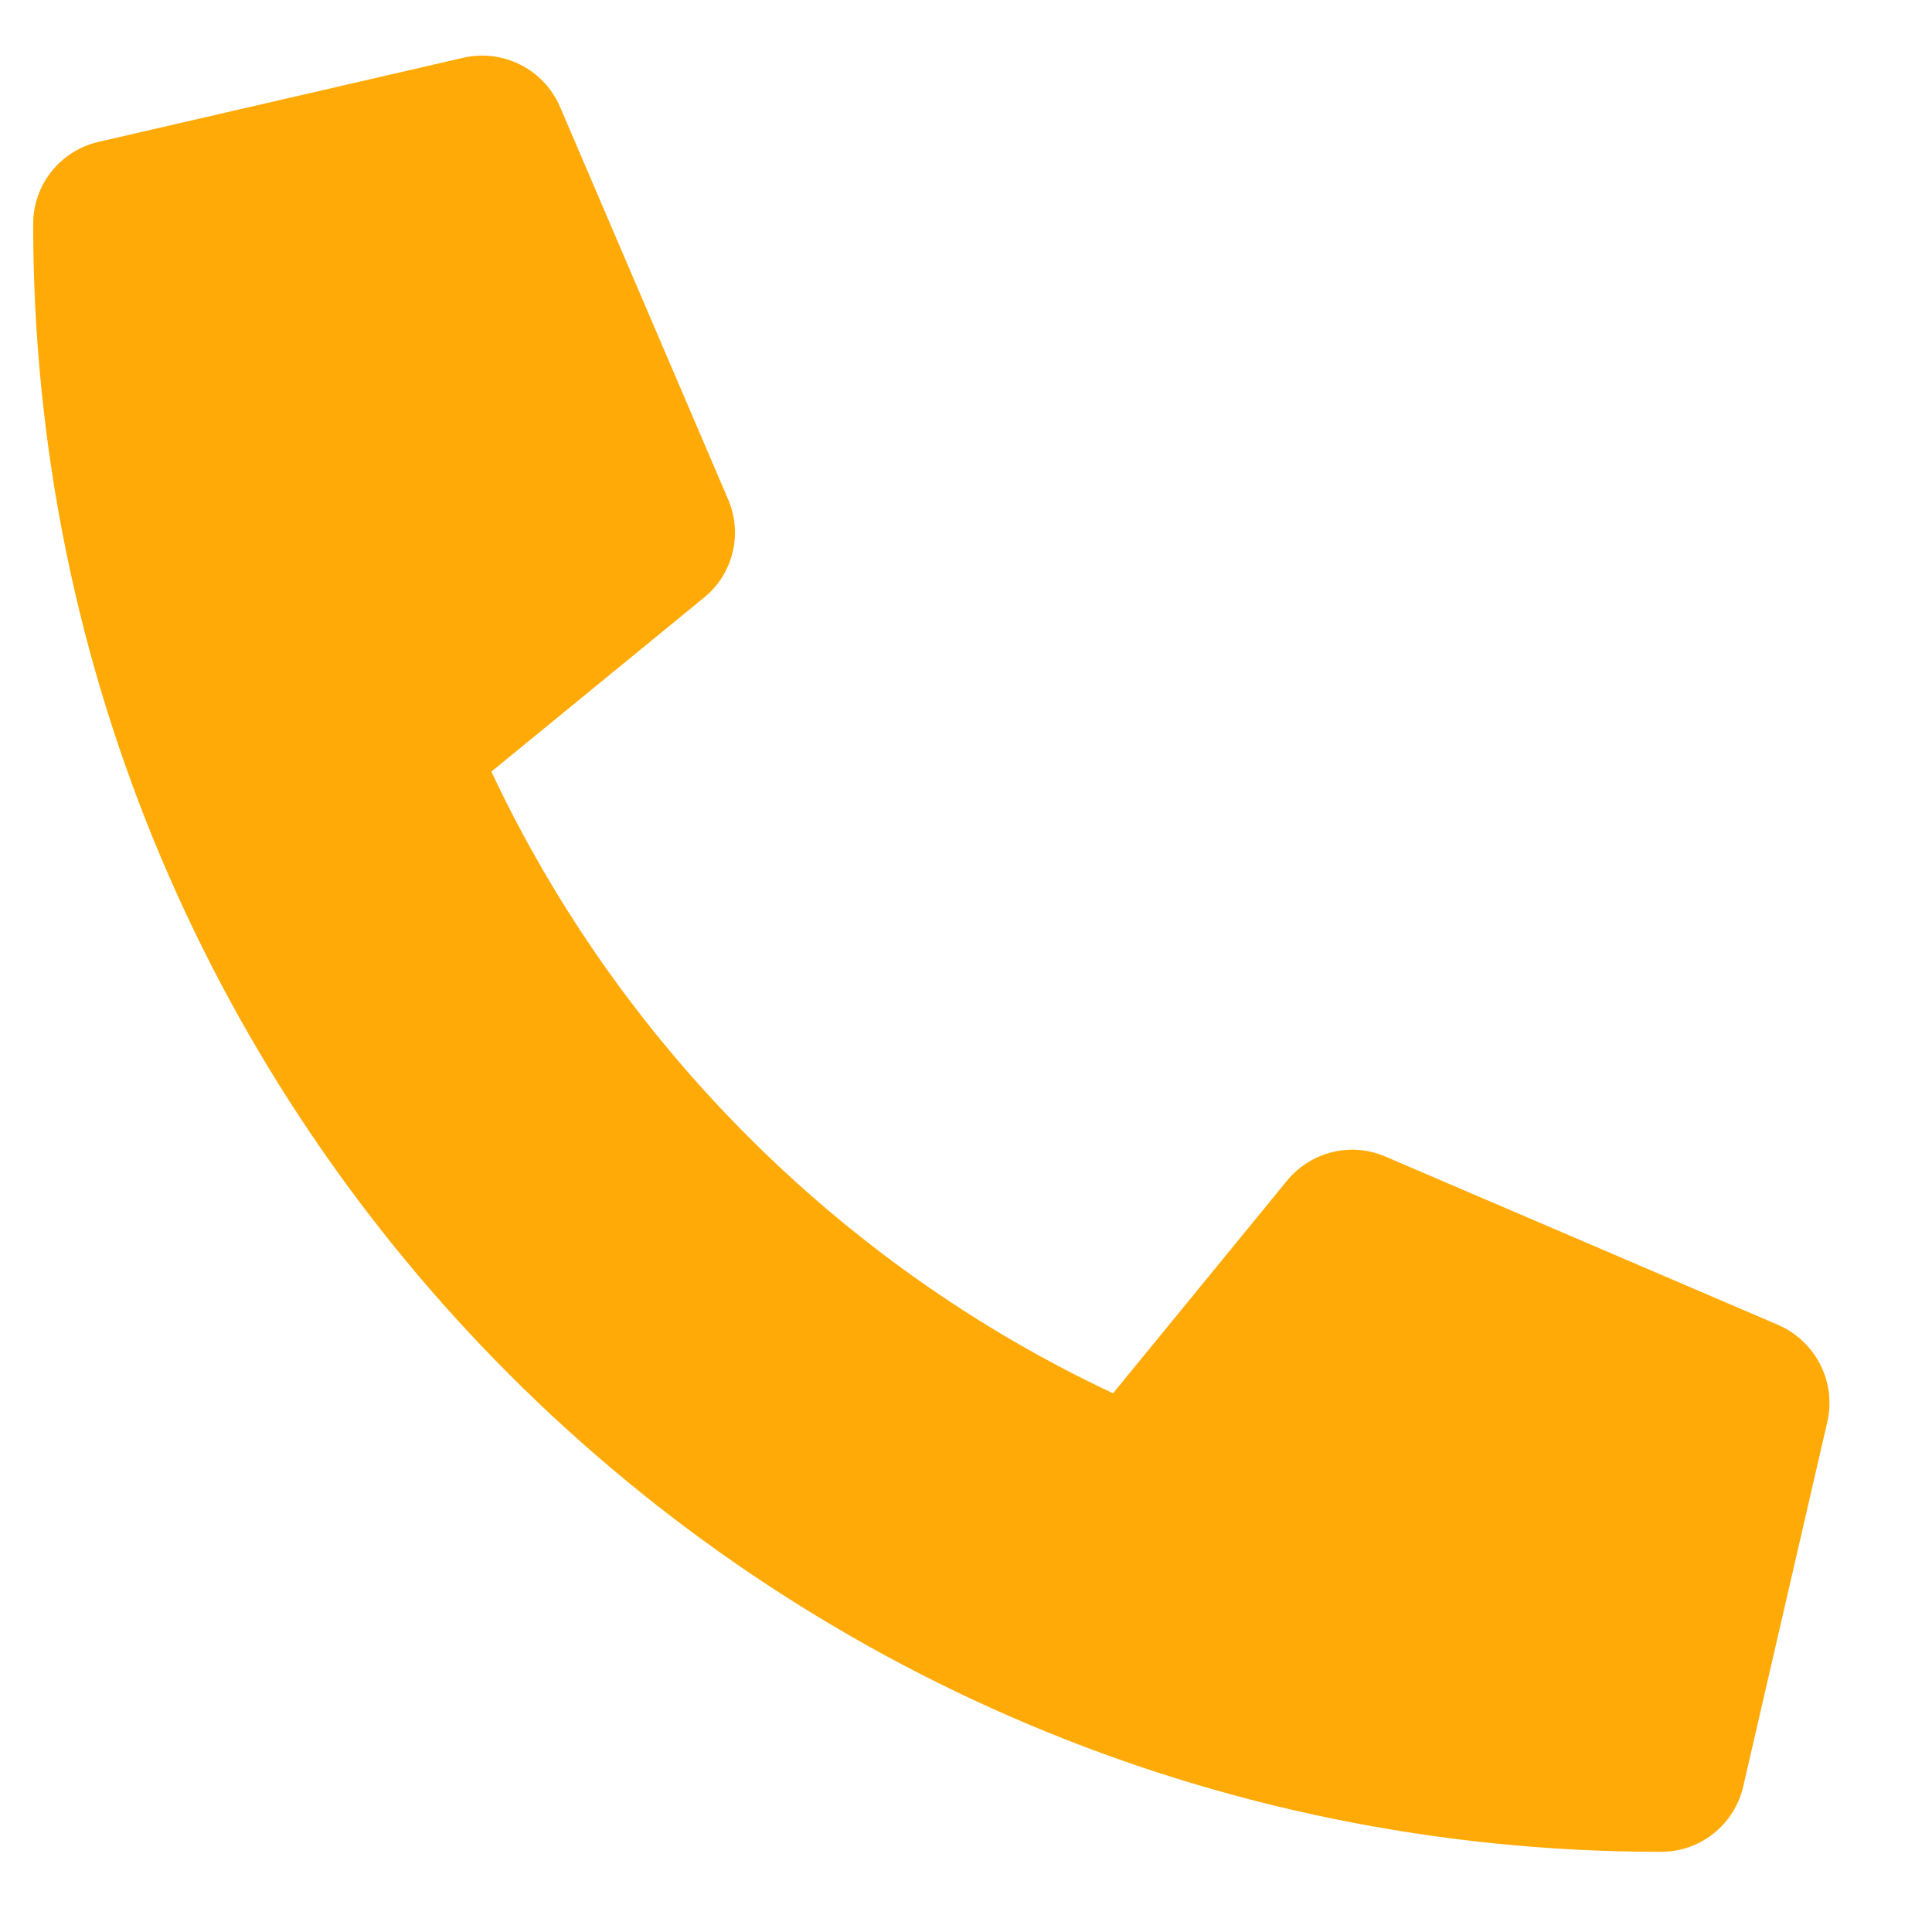 <?xml version="1.0" encoding="UTF-8"?> <svg xmlns="http://www.w3.org/2000/svg" width="18" height="18" viewBox="0 0 18 18" fill="none"> <path d="M0.917 1.322L4.317 0.538C4.686 0.453 5.065 0.645 5.216 0.992L6.784 4.653C6.922 4.973 6.83 5.349 6.559 5.568L4.578 7.189C5.755 9.696 7.811 11.781 10.37 12.981L11.991 11C12.214 10.729 12.586 10.637 12.906 10.775L16.567 12.344C16.917 12.497 17.11 12.877 17.025 13.246L16.241 16.645C16.159 16.998 15.845 17.253 15.476 17.253C7.105 17.253 0.309 10.471 0.309 2.087C0.309 1.721 0.561 1.404 0.917 1.322Z" fill="#FFAA06"></path> </svg> 